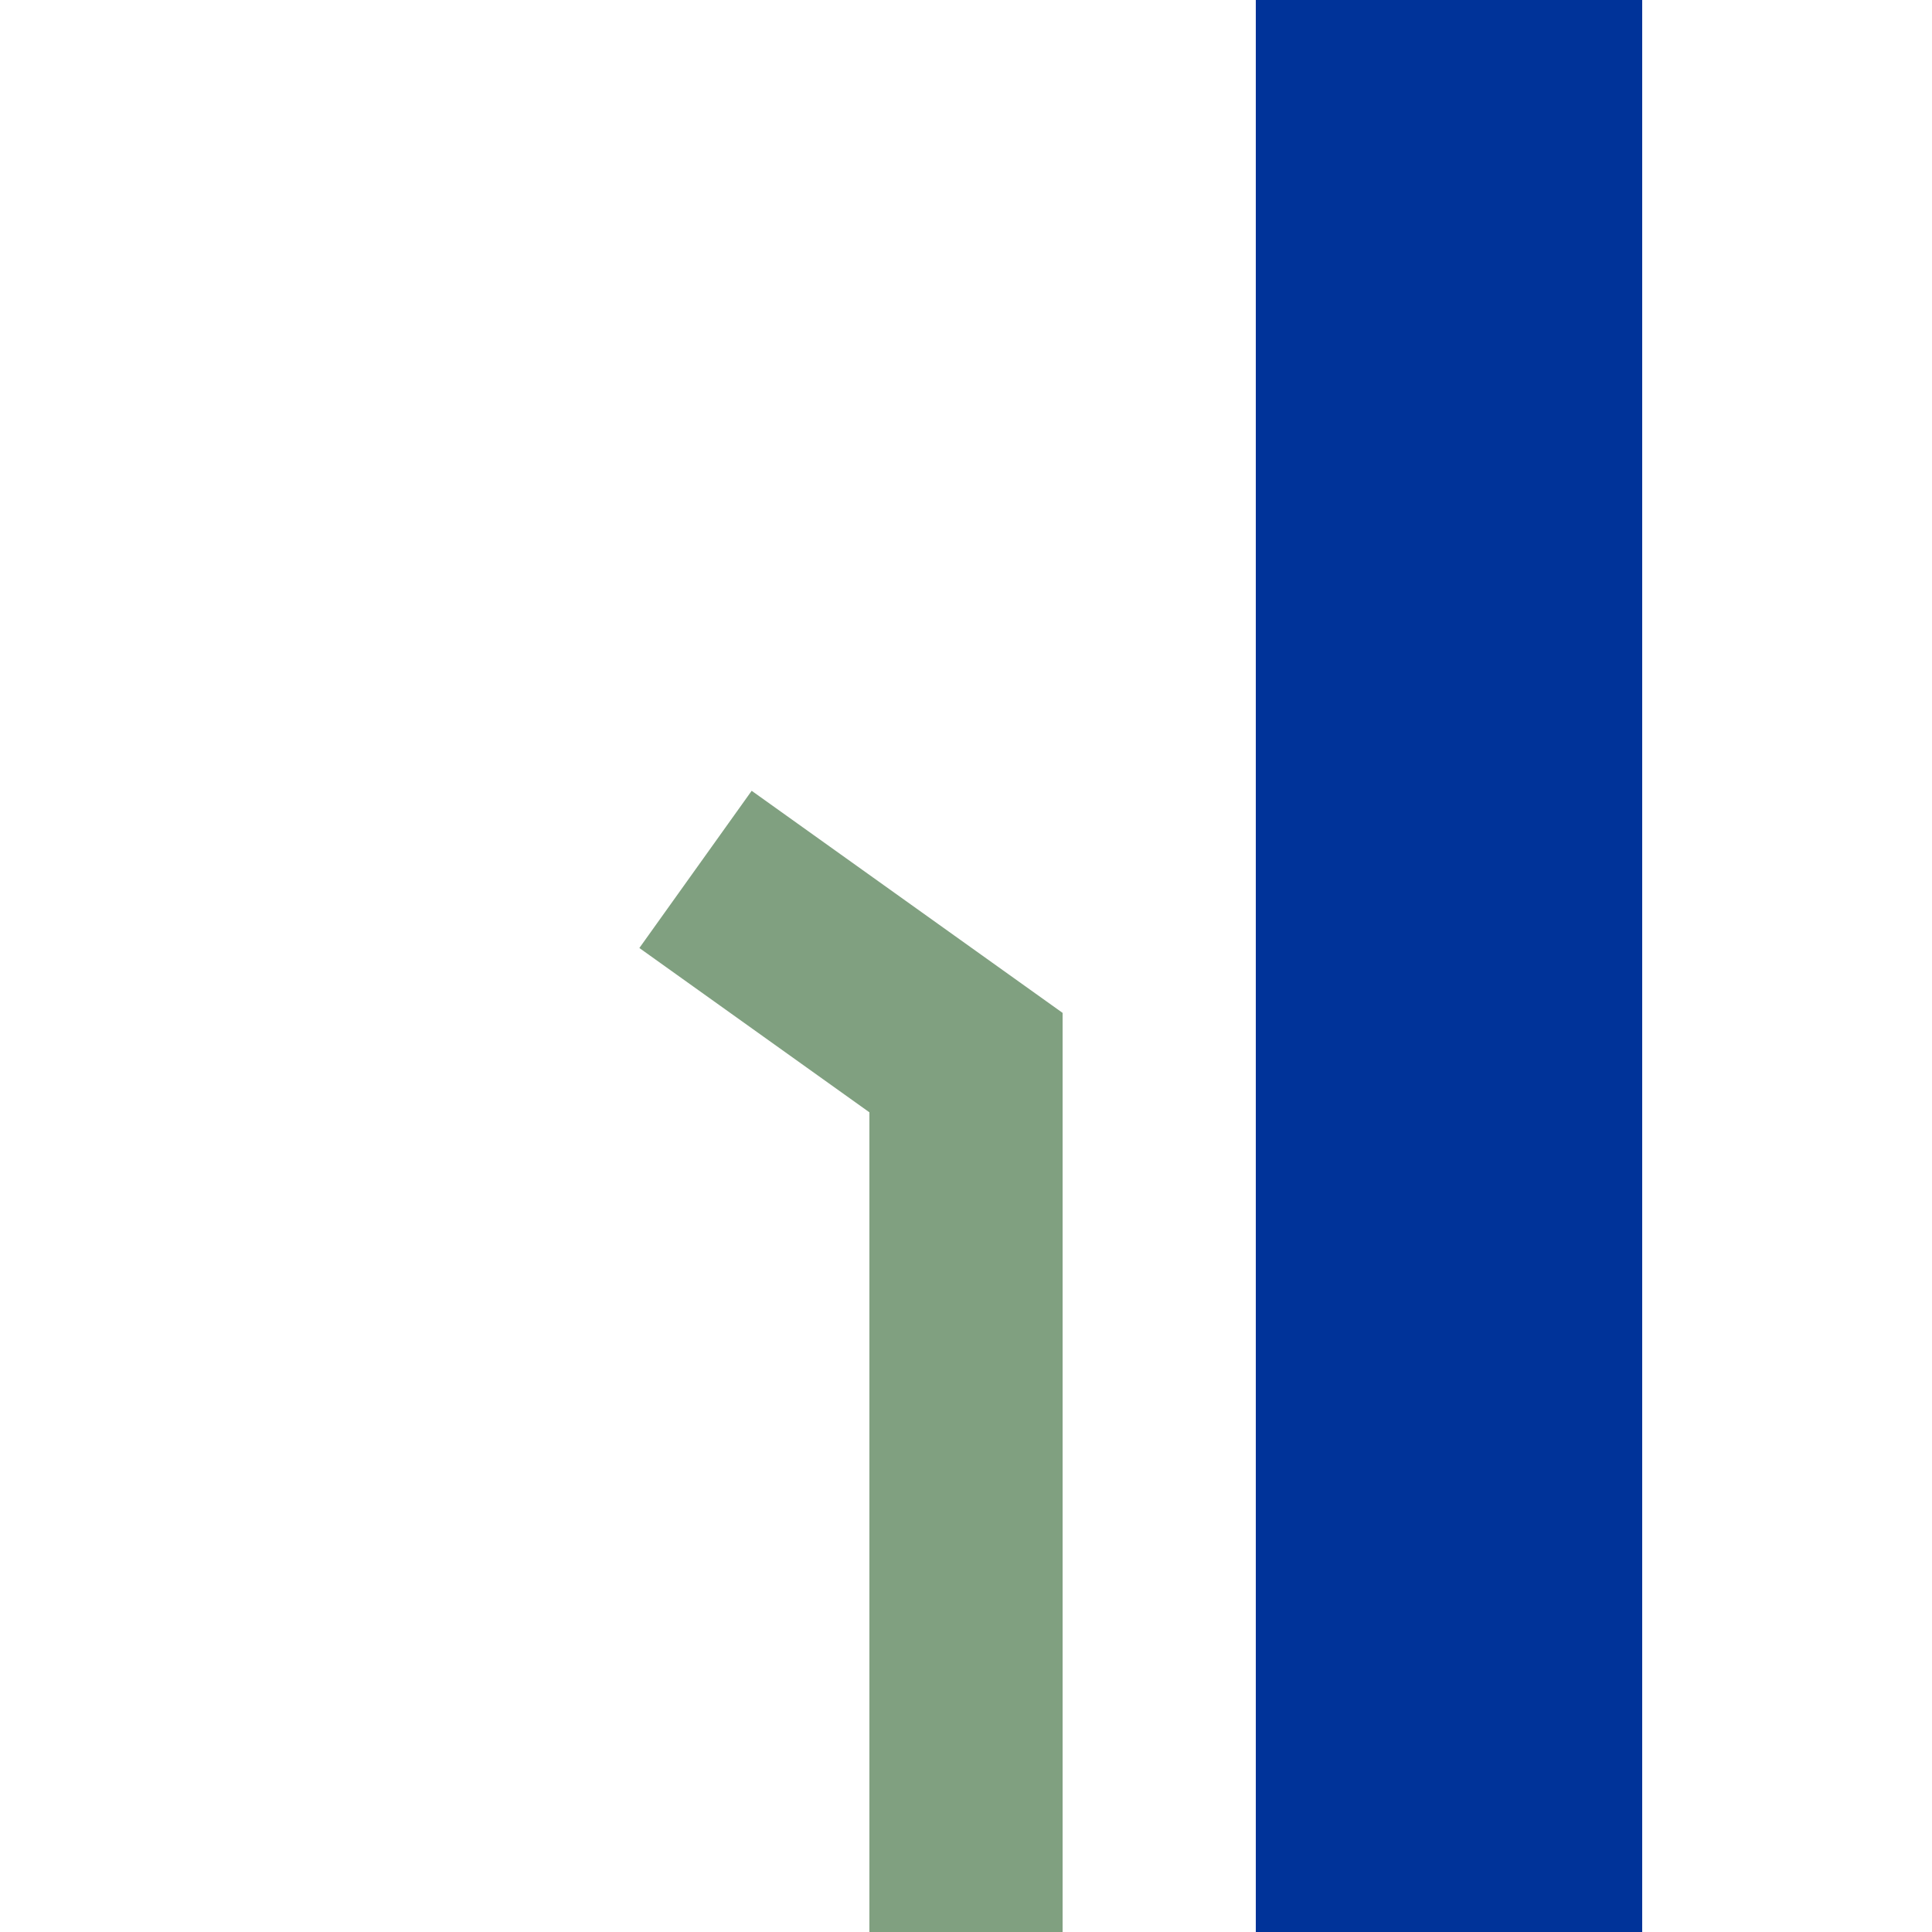 <?xml version="1.0" encoding="UTF-8"?>
<svg xmlns="http://www.w3.org/2000/svg" width="500" height="500">
 <title>uhv-STRa-R</title>
 <path stroke="#003399" d="M 375,0 V 500" stroke-width="100"/>
 <path stroke="#80A080" d="m 180,225 70,50 V 500" stroke-width="50" fill="none"/>
</svg>